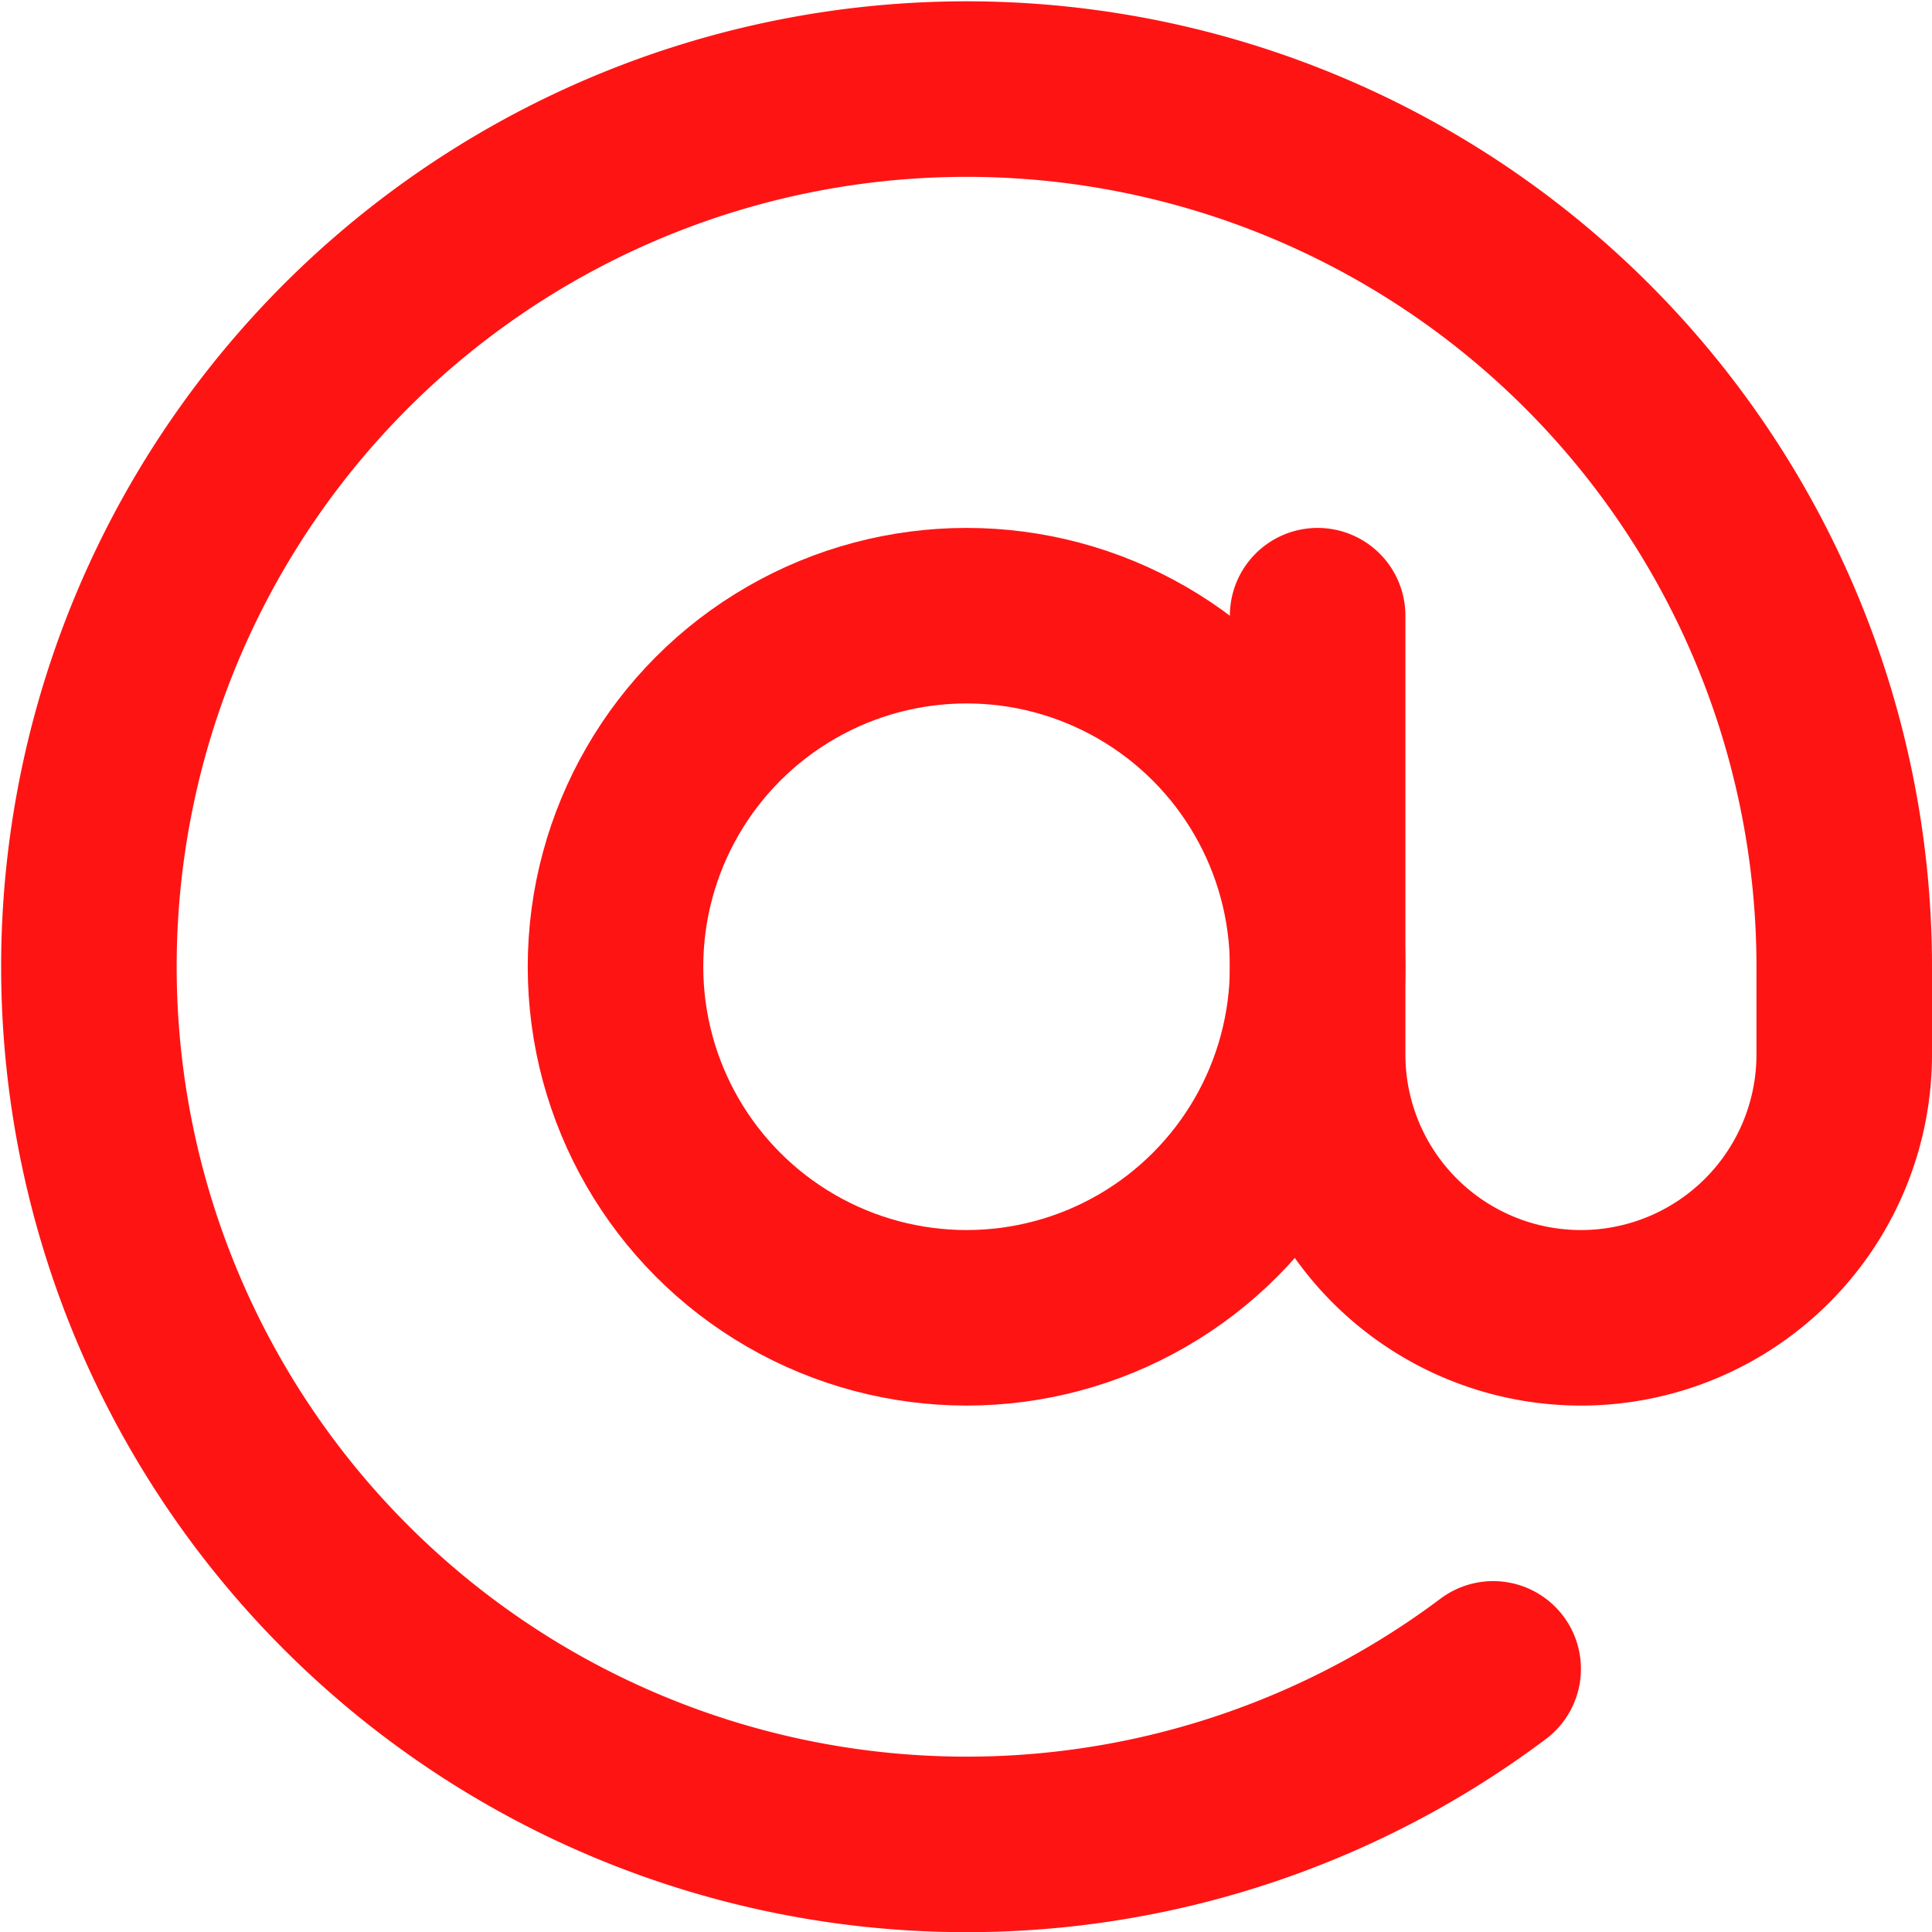 <svg xmlns="http://www.w3.org/2000/svg" width="22.013" height="22.015" viewBox="0 0 22.013 22.015">
  <g id="Gruppe_39" data-name="Gruppe 39" transform="translate(-0.987 -0.985)">
    <circle id="Ellipse_1" data-name="Ellipse 1" cx="4" cy="4" r="4" transform="translate(8 8)" fill="none" stroke="#ff1414" stroke-linecap="round" stroke-linejoin="round" stroke-width="2"/>
    <path id="Pfad_83" data-name="Pfad 83" d="M16,8v5a3,3,0,0,0,6,0V12a10,10,0,1,0-4,8" fill="none" stroke="#ff1414" stroke-linecap="round" stroke-linejoin="round" stroke-width="2"/>
  </g>
</svg>
